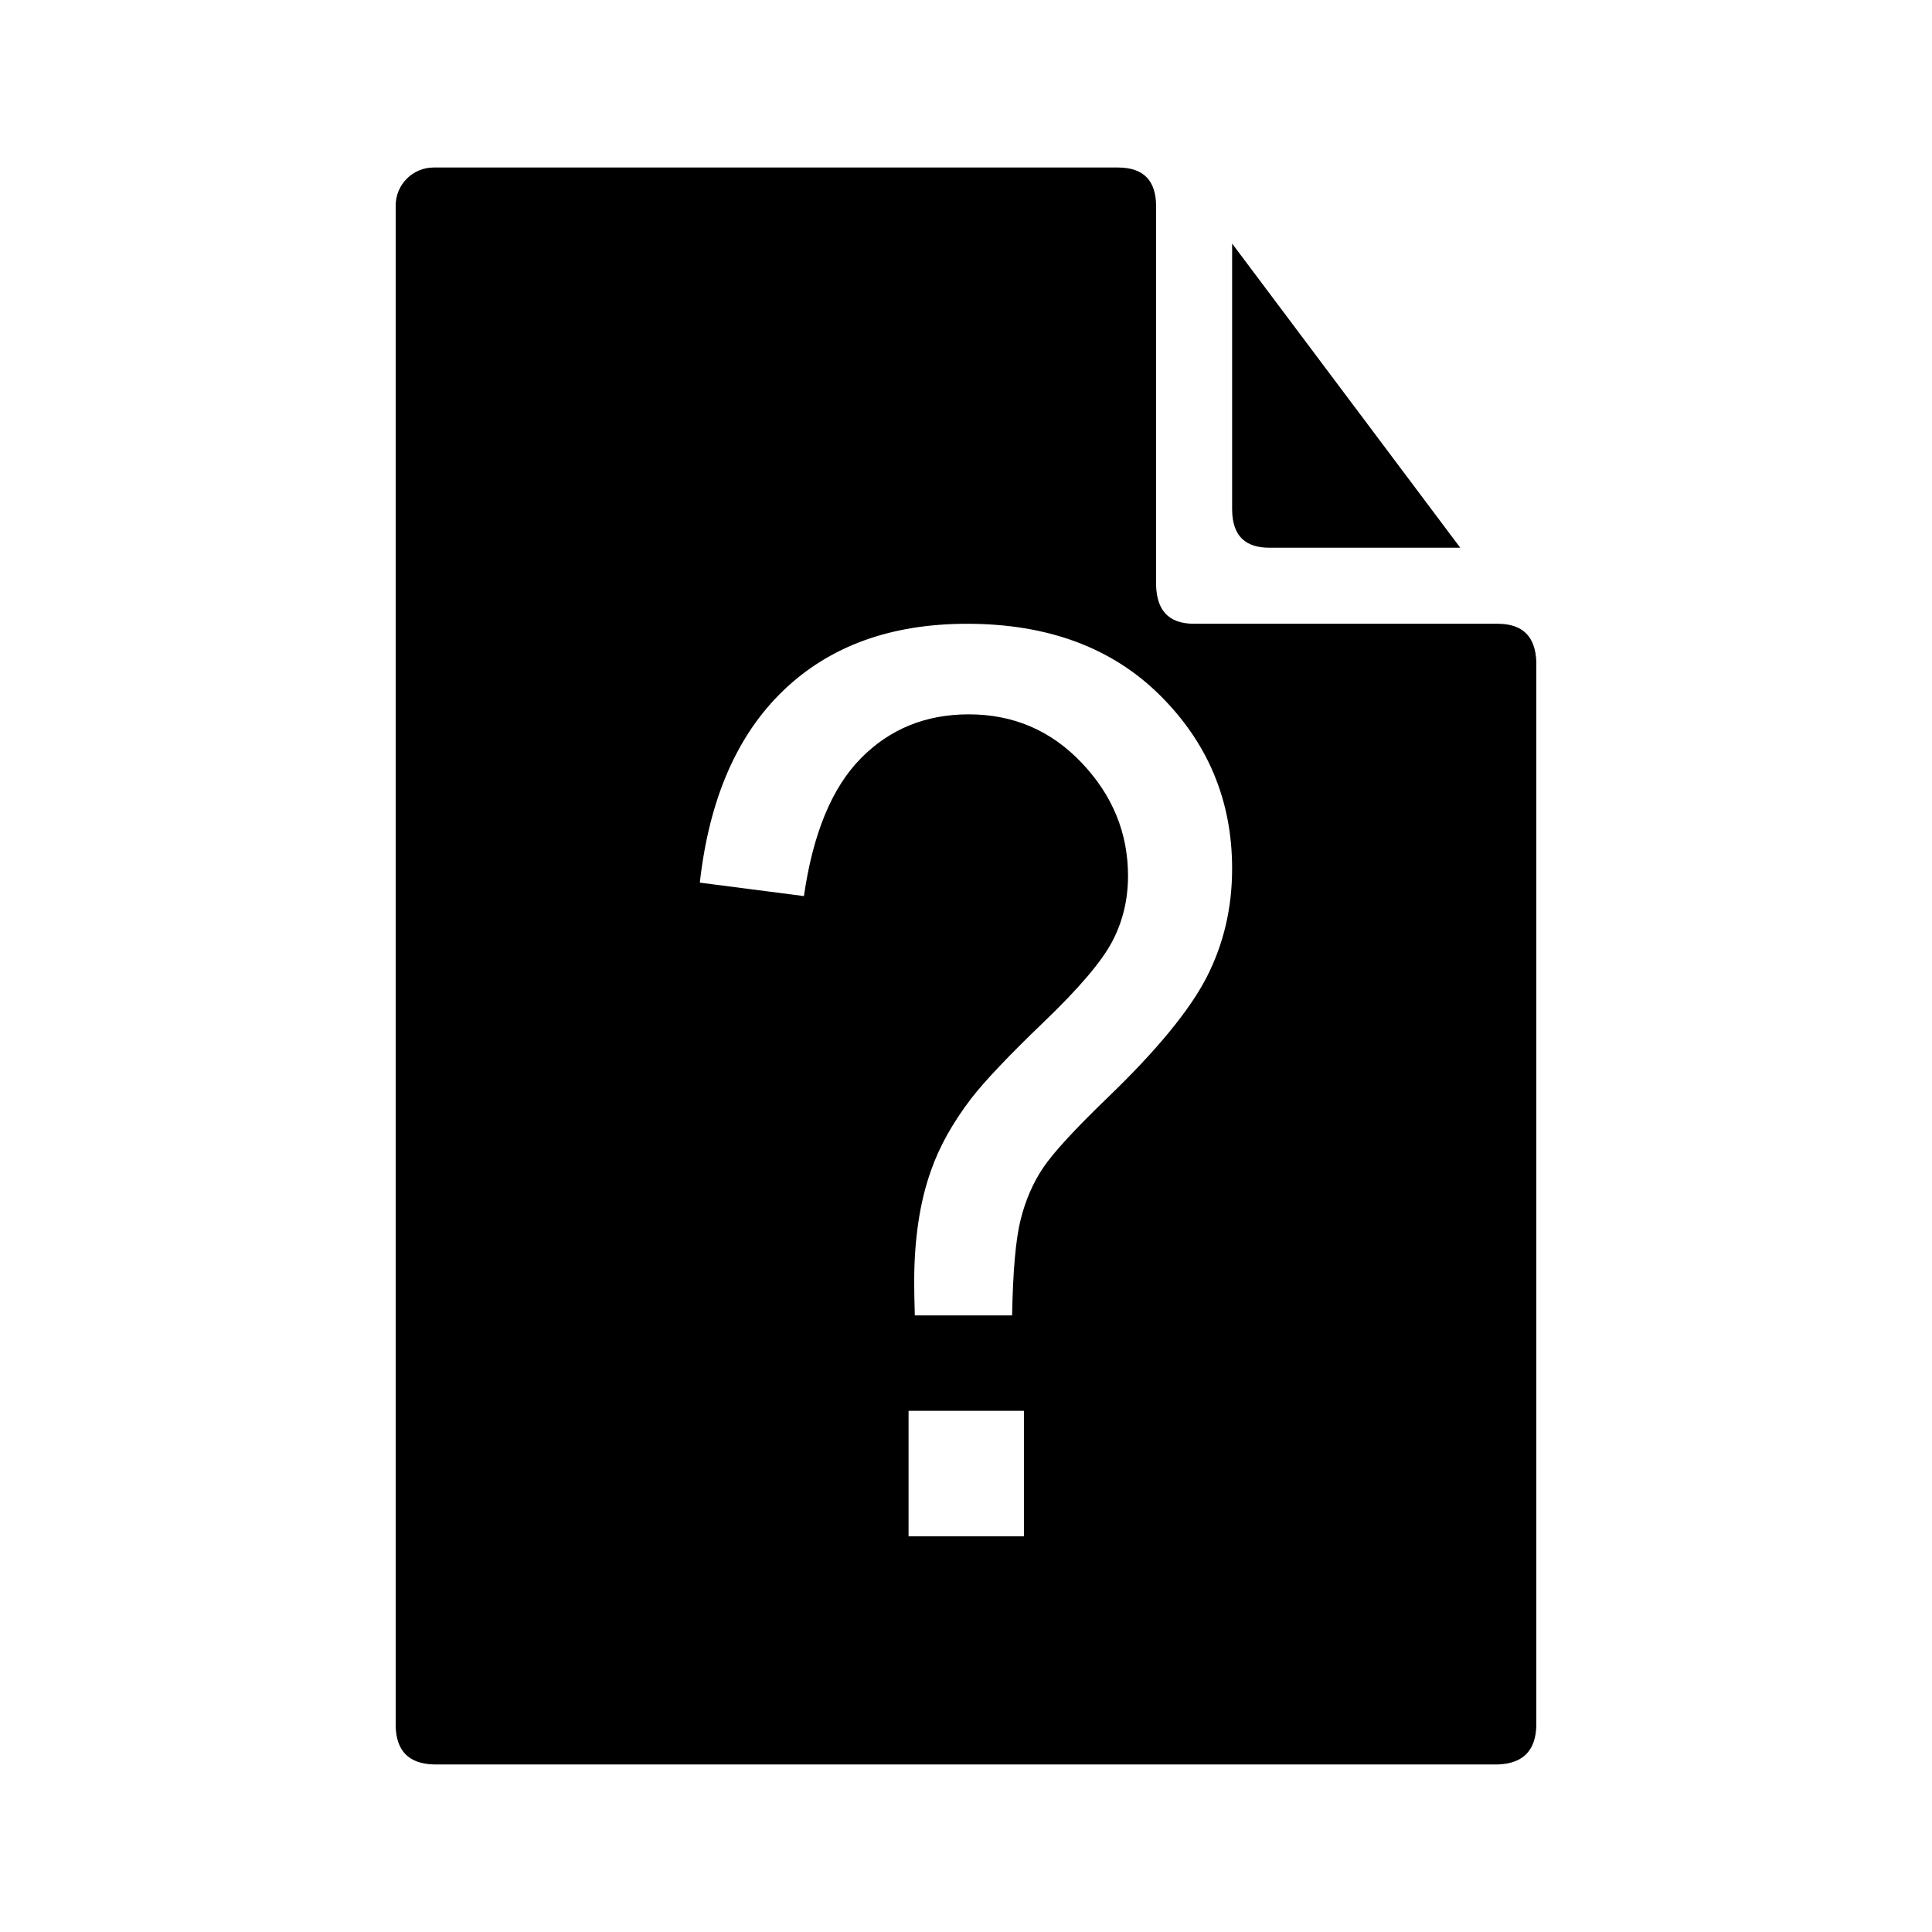 <?xml version="1.0" encoding="UTF-8"?>
<!-- Uploaded to: SVG Repo, www.svgrepo.com, Generator: SVG Repo Mixer Tools -->
<svg fill="#000000" width="800px" height="800px" version="1.1" viewBox="144 144 512 512" xmlns="http://www.w3.org/2000/svg">
 <path d="m551.14 601.52c-0.242 6.086-3.184 9.793-10.074 10.074h-282.13c-6.711-0.18-9.898-3.707-10.078-10.074v-403.05c0-5.562 4.516-10.078 10.078-10.078h181.37c7.012 0.02 9.996 3.727 10.074 10.078v100.76c0.223 6.207 3.004 10.074 10.078 10.074h80.609c6.367 0.062 9.832 3.285 10.074 10.078zm-166.36-50.383v-33.25h30.57v33.25zm1.652-58.543c-0.102-3.91-0.164-6.809-0.164-8.766 0-11.465 1.492-21.359 4.477-29.684 2.195-6.269 5.723-12.598 10.598-18.984 3.566-4.633 10.016-11.426 19.309-20.355 9.289-8.906 15.336-16.02 18.117-21.32 2.777-5.301 4.168-11.082 4.168-17.352 0-11.344-4.07-21.32-12.23-29.926-8.141-8.605-18.137-12.898-29.965-12.898-11.43 0-20.98 3.891-28.637 11.691-7.66 7.777-12.676 19.949-15.055 36.473l-27.59-3.566c2.481-22.168 9.875-39.133 22.148-50.922 12.273-11.789 28.496-17.676 48.688-17.676 21.363 0 38.41 6.328 51.148 18.984 12.715 12.637 19.082 27.949 19.082 45.887 0 10.379-2.234 19.949-6.711 28.719-4.473 8.746-13.219 19.406-26.238 31.941-8.746 8.441-14.469 14.648-17.148 18.66-2.68 3.988-4.676 8.586-5.965 13.785-1.289 5.199-2.035 13.621-2.238 25.309zm94.172-203.44h50.379l-60.457-80.609v70.535c0.062 7.234 3.809 10.137 10.078 10.074z" fill-rule="evenodd"/>
</svg>